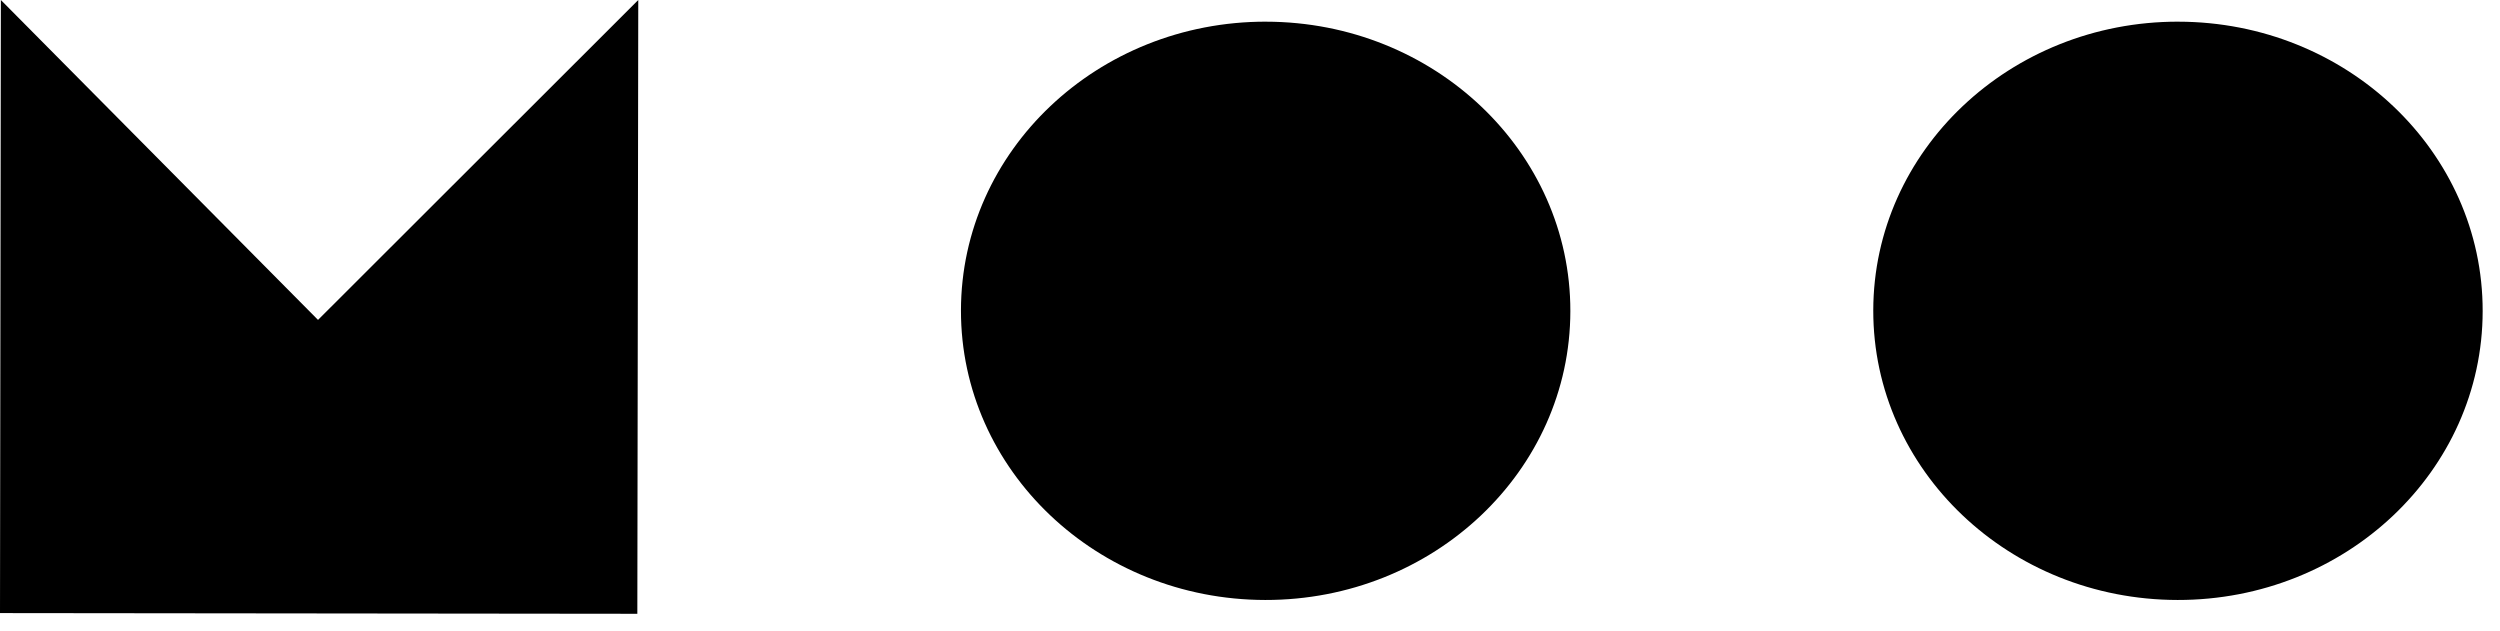 <svg width="107" height="27" viewBox="0 0 107 27" fill="none" xmlns="http://www.w3.org/2000/svg">
<path d="M13.611 13.692L0.037 0L0 26.24L27.278 26.27L27.318 0L13.611 13.692Z" fill="black"/>
<path d="M54.185 0.927C46.983 0.919 41.137 6.451 41.129 13.286C41.12 20.121 46.951 25.669 54.153 25.679C61.357 25.689 67.204 20.154 67.211 13.319C67.222 6.484 61.386 0.938 54.185 0.928" fill="black"/>
<path d="M93.232 0.927C86.031 0.919 80.184 6.45 80.176 13.286C80.167 20.121 85.998 25.669 93.2 25.679C100.404 25.689 106.251 20.154 106.258 13.319C106.269 6.484 100.434 0.938 93.233 0.928" fill="black"/>
</svg>
